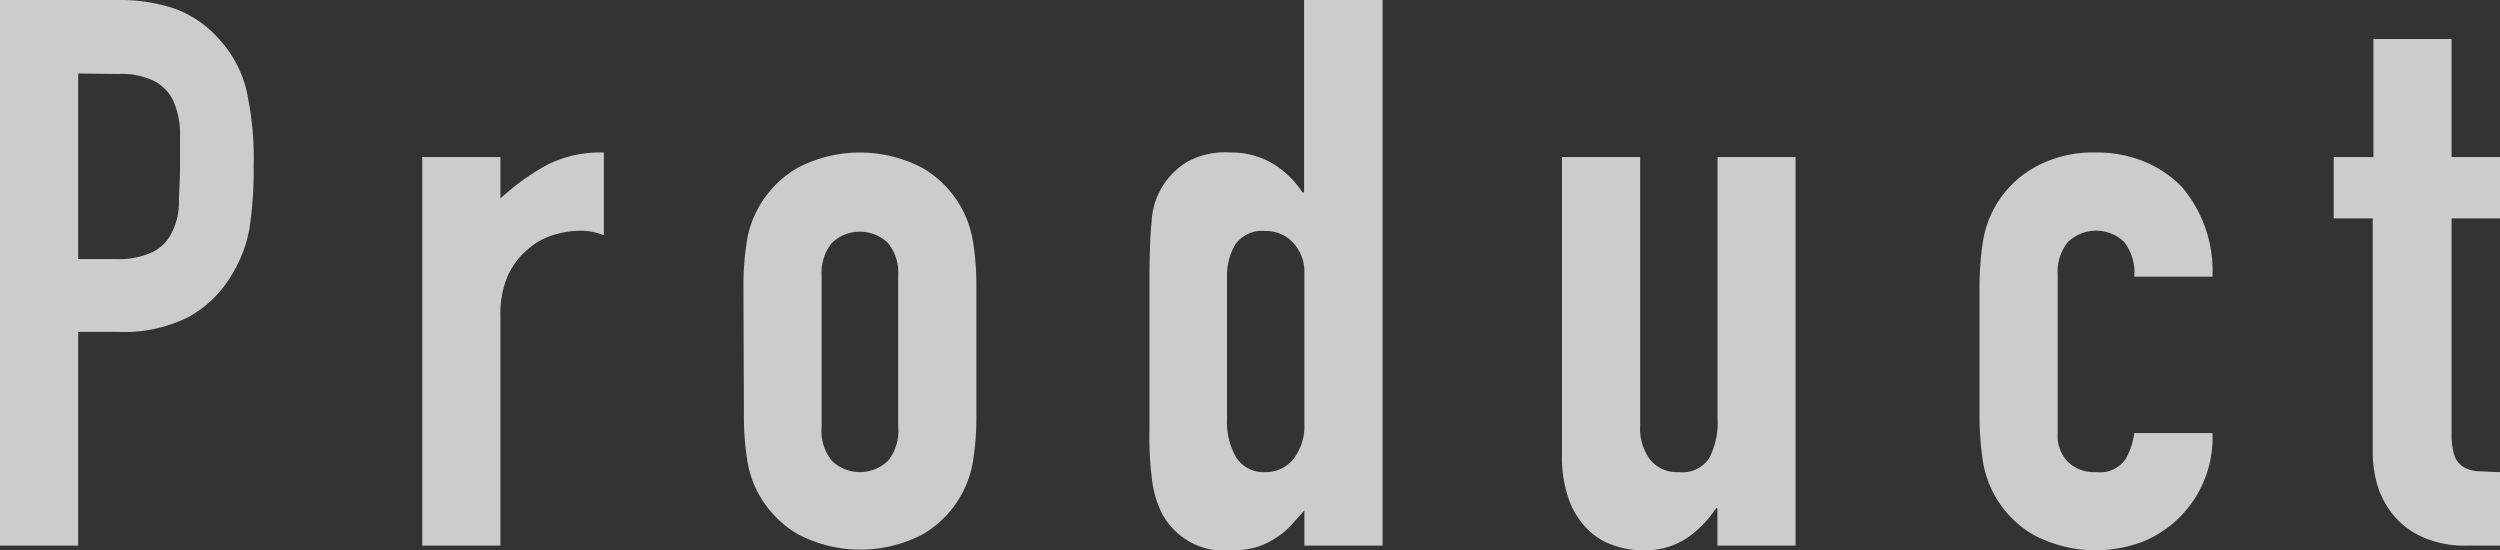 <svg xmlns="http://www.w3.org/2000/svg" viewBox="0 0 154.42 33.99"><rect x="0" y="0" width="154.42" height="33.99" fill="#333333" stroke="none"/><defs><style>.cls-1{opacity:0.75;}.cls-2{fill:#fff;}</style></defs><g id="レイヤー_2" data-name="レイヤー 2"><g id="guide"><g class="cls-1"><path class="cls-2" d="M0,33.7V0H7.24a10.72,10.72,0,0,1,3.51.52,6.68,6.68,0,0,1,2.74,1.85,7.22,7.22,0,0,1,1.71,3.1,19.63,19.63,0,0,1,.47,4.8,24.28,24.28,0,0,1-.26,3.84A8.23,8.23,0,0,1,14.3,17a7.05,7.05,0,0,1-2.65,2.58,8.9,8.9,0,0,1-4.36.92H4.83V33.7ZM4.83,4.54V16H7.15a4.85,4.85,0,0,0,2.27-.43,2.59,2.59,0,0,0,1.18-1.18,4.1,4.1,0,0,0,.45-1.75c0-.69.07-1.47.07-2.32s0-1.54,0-2.25a5.09,5.09,0,0,0-.43-1.87A2.67,2.67,0,0,0,9.51,5a4.52,4.52,0,0,0-2.17-.43Z"/><path class="cls-2" d="M26.08,33.7V9.7h4.83v2.56a14.54,14.54,0,0,1,2.89-2.08,7.3,7.3,0,0,1,3.5-.76v5.11a3.88,3.88,0,0,0-1.47-.28,5.92,5.92,0,0,0-1.63.26,4.31,4.31,0,0,0-1.58.87A4.69,4.69,0,0,0,31.38,17a5.85,5.85,0,0,0-.47,2.47V33.7Z"/><path class="cls-2" d="M45.92,17.75a17.33,17.33,0,0,1,.19-2.7,6.3,6.3,0,0,1,.71-2.17,6.46,6.46,0,0,1,2.44-2.51,8.3,8.3,0,0,1,7.71,0,6.42,6.42,0,0,1,3.15,4.68,17.33,17.33,0,0,1,.19,2.7v7.91a17.33,17.33,0,0,1-.19,2.7A6.42,6.42,0,0,1,57,33a8.3,8.3,0,0,1-7.71,0,6.53,6.53,0,0,1-2.44-2.51,6.3,6.3,0,0,1-.71-2.17,17.33,17.33,0,0,1-.19-2.7Zm4.83,8.66a2.89,2.89,0,0,0,.64,2.06,2.5,2.5,0,0,0,3.45,0,2.89,2.89,0,0,0,.64-2.06V17a2.88,2.88,0,0,0-.64-2,2.5,2.5,0,0,0-3.45,0,2.88,2.88,0,0,0-.64,2Z"/><path class="cls-2" d="M80.57,33.7V31.53l-.9,1a4.76,4.76,0,0,1-1,.78,4.54,4.54,0,0,1-1.18.52A5.94,5.94,0,0,1,76,34a4.35,4.35,0,0,1-4.22-2.27,6.4,6.4,0,0,1-.61-2A20.53,20.53,0,0,1,71,26.56V17.42c0-1.73.05-3,.14-3.83A4.55,4.55,0,0,1,73.33,10,4.77,4.77,0,0,1,76,9.42a5,5,0,0,1,2.54.64,5.79,5.79,0,0,1,1.91,1.82h.1V0H85.4V33.7Zm-4.78-7.81a4.38,4.38,0,0,0,.57,2.37,2,2,0,0,0,1.79.9,2.16,2.16,0,0,0,1.76-.83,3.34,3.34,0,0,0,.66-2.15V16.85A2.62,2.62,0,0,0,79.88,15a2.26,2.26,0,0,0-1.73-.73,2,2,0,0,0-1.86.85,3.8,3.8,0,0,0-.5,2Z"/><path class="cls-2" d="M110.91,9.7v24h-4.83V31.39H106a6.86,6.86,0,0,1-1.82,1.86,4.7,4.7,0,0,1-2.73.74,5.31,5.31,0,0,1-1.79-.31,4,4,0,0,1-1.61-1,5,5,0,0,1-1.14-1.82,7.72,7.72,0,0,1-.43-2.72V9.7h4.83V26.32a3.2,3.2,0,0,0,.62,2.08,2.11,2.11,0,0,0,1.75.76,2,2,0,0,0,1.89-.85,4.74,4.74,0,0,0,.52-2.46V9.7Z"/><path class="cls-2" d="M127.1,26.79a2.3,2.3,0,0,0,.64,1.75,2.35,2.35,0,0,0,1.73.62,1.91,1.91,0,0,0,1.82-.8,4.32,4.32,0,0,0,.54-1.61h4.83a6.93,6.93,0,0,1-4.21,6.67,8.21,8.21,0,0,1-6.84-.38,6.42,6.42,0,0,1-3.15-4.68,18.64,18.64,0,0,1-.19-2.7V17.75a18.64,18.64,0,0,1,.19-2.7,6.42,6.42,0,0,1,3.15-4.68,7.41,7.41,0,0,1,3.86-.95,7.64,7.64,0,0,1,3,.57,6.79,6.79,0,0,1,2.3,1.56,8,8,0,0,1,1.89,5.54h-4.83a3.09,3.09,0,0,0-.63-2.15,2.51,2.51,0,0,0-3.46,0,2.88,2.88,0,0,0-.64,2Z"/><path class="cls-2" d="M146.6,9.7V2.41h4.83V9.7h3v3.79h-3v13.3a4.21,4.21,0,0,0,.17,1.33,1.35,1.35,0,0,0,.54.71,2,2,0,0,0,.93.28c.36,0,.81.05,1.35.05V33.7h-2a6.46,6.46,0,0,1-2.77-.52,4.88,4.88,0,0,1-1.78-1.32,5.42,5.42,0,0,1-1-1.82,7,7,0,0,1-.31-2V13.49h-2.41V9.7Z"/></g></g></g></svg>